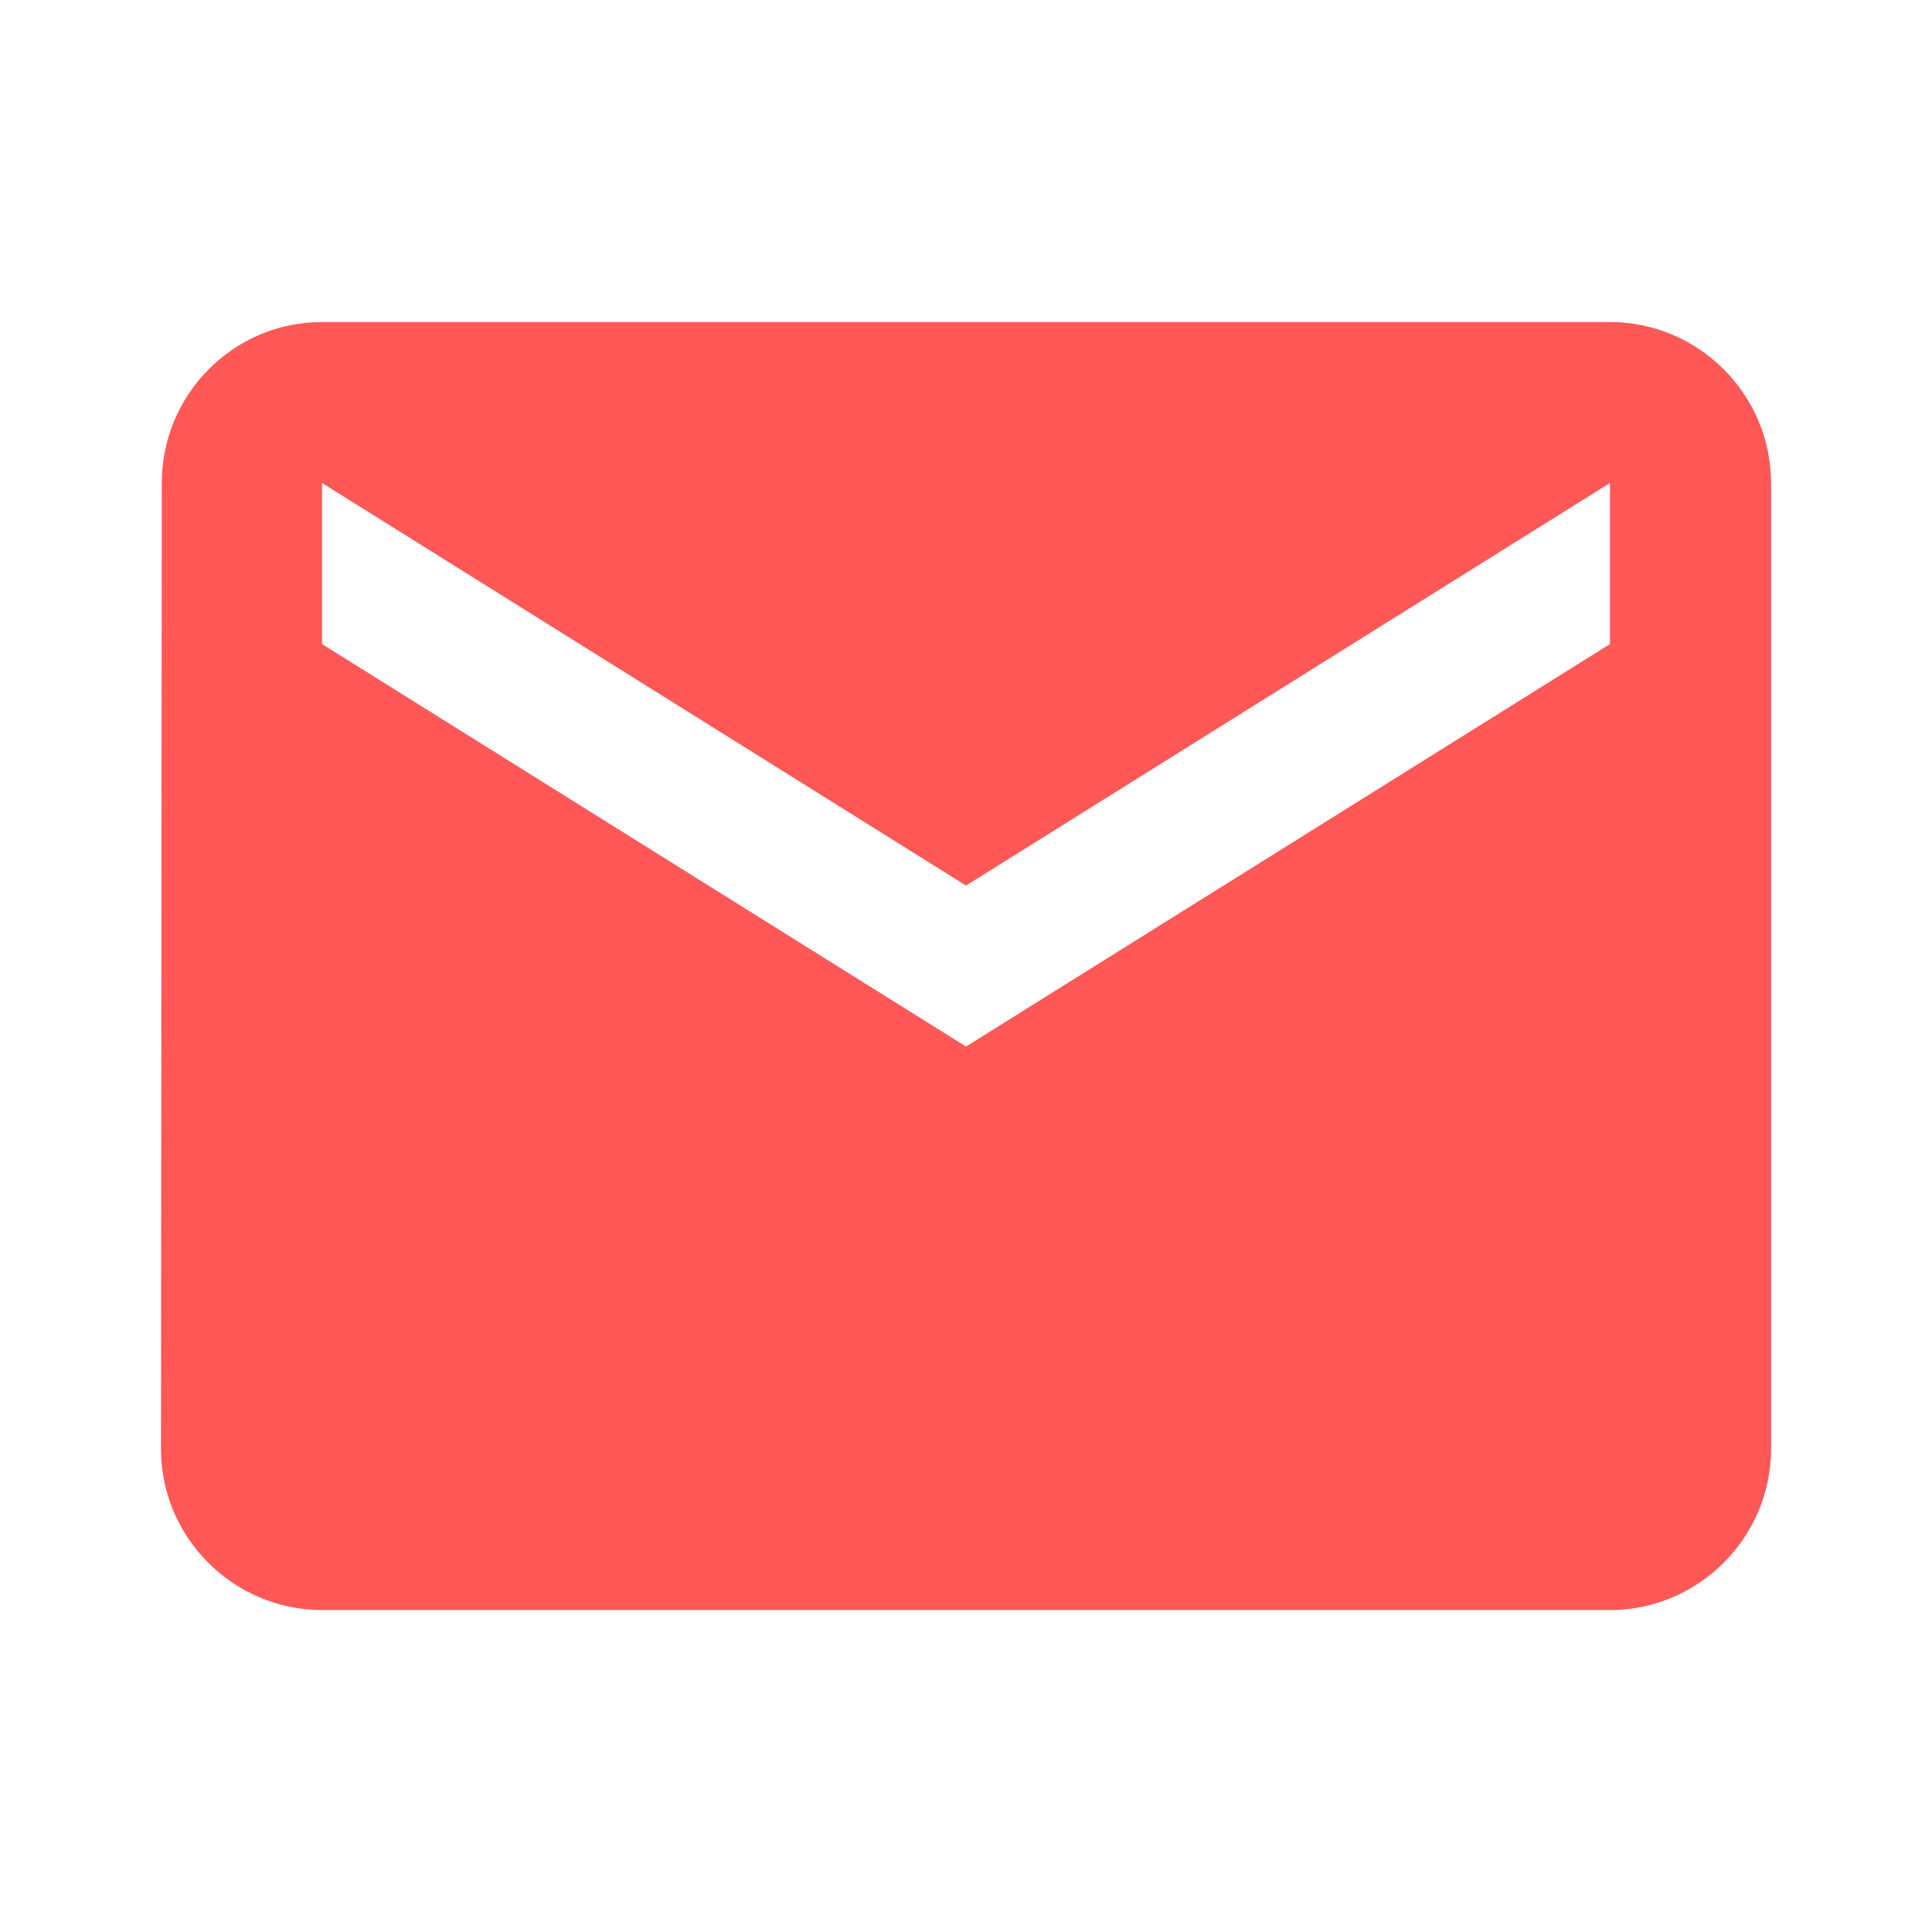 <?xml version="1.0" encoding="UTF-8"?> <svg xmlns="http://www.w3.org/2000/svg" width="19" height="19" viewBox="0 0 19 19" fill="none"><path d="M15.833 3.167H3.167C2.296 3.167 1.591 3.879 1.591 4.75L1.583 14.25C1.583 15.121 2.296 15.834 3.167 15.834H15.833C16.704 15.834 17.417 15.121 17.417 14.25V4.75C17.417 3.879 16.704 3.167 15.833 3.167ZM15.833 6.334L9.5 10.292L3.167 6.334V4.75L9.5 8.709L15.833 4.75V6.334Z" fill="#FF5857"></path></svg> 